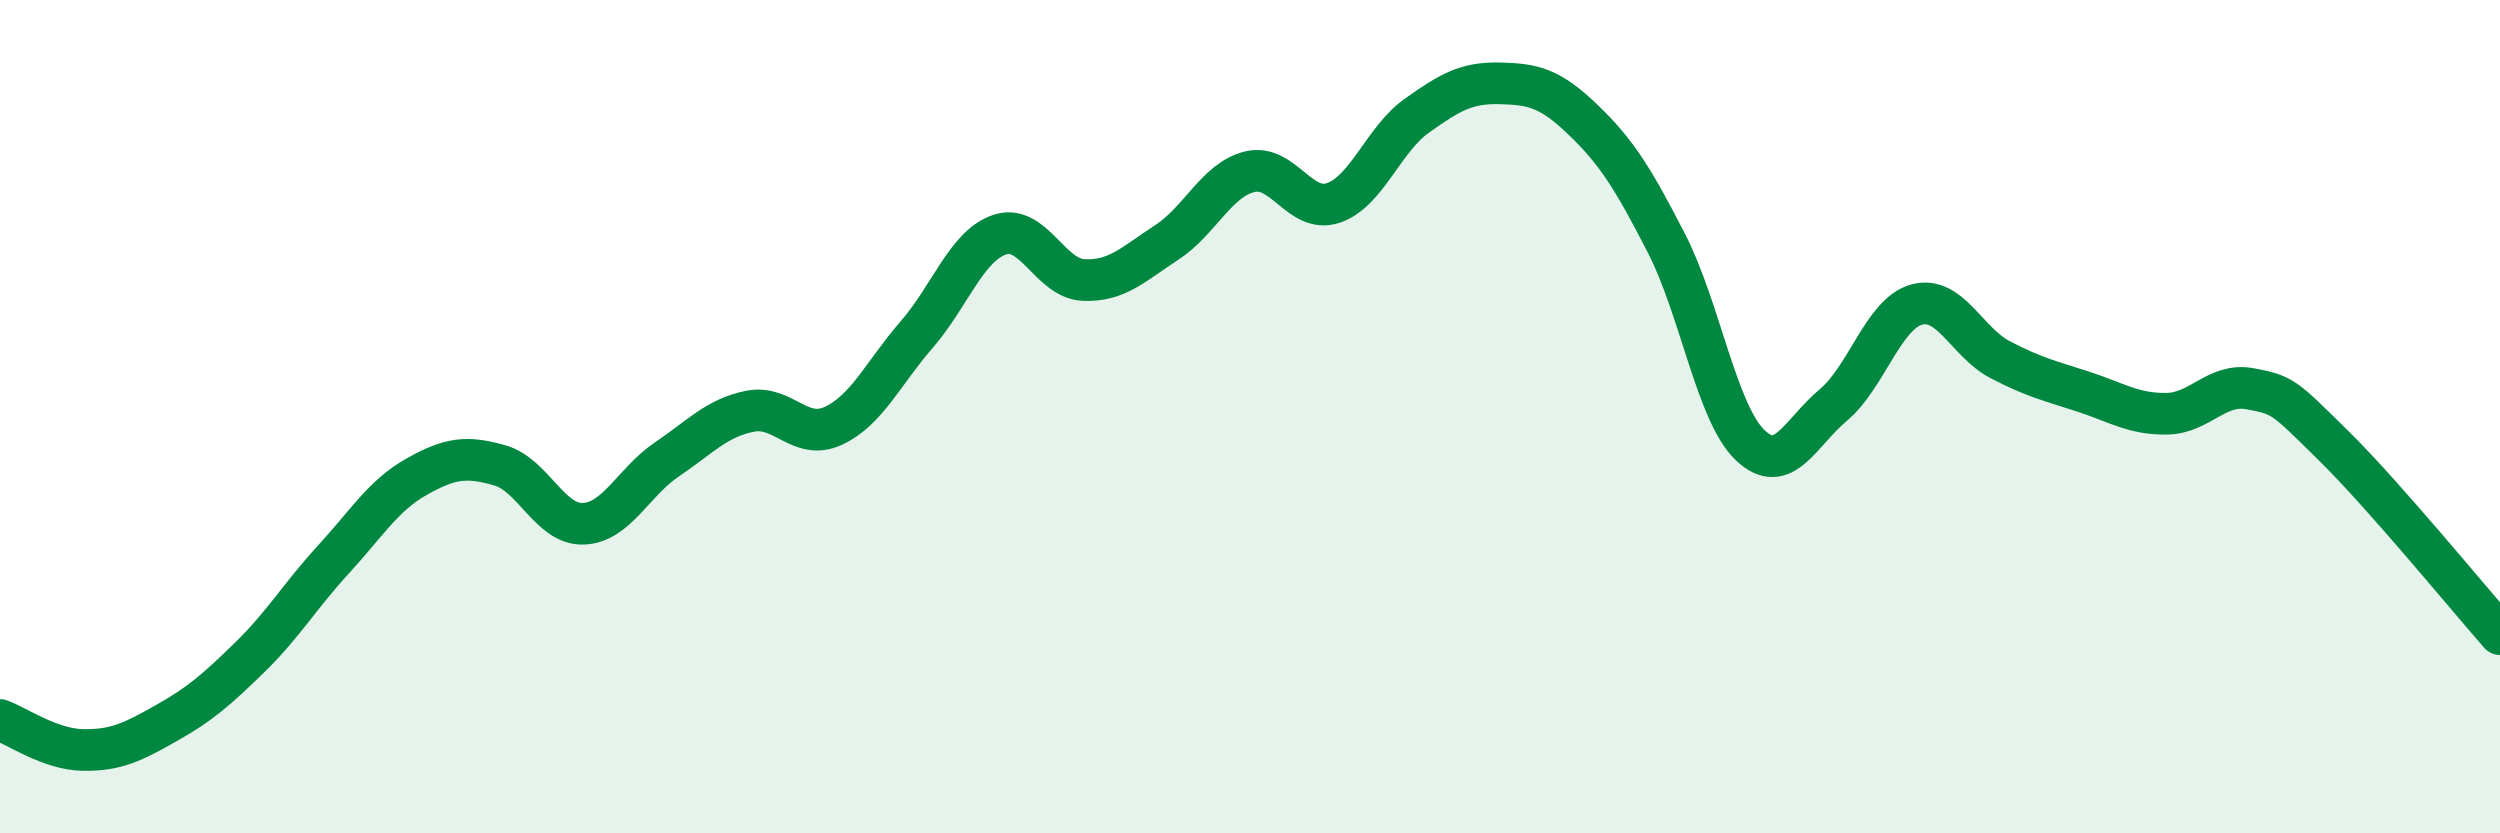 
    <svg width="60" height="20" viewBox="0 0 60 20" xmlns="http://www.w3.org/2000/svg">
      <path
        d="M 0,17.28 C 0.4,17.42 1.2,17.99 2,18 C 2.8,18.01 3.2,17.8 4,17.35 C 4.8,16.9 5.2,16.55 6,15.77 C 6.8,14.99 7.2,14.3 8,13.43 C 8.8,12.56 9.2,11.89 10,11.44 C 10.8,10.99 11.2,10.94 12,11.17 C 12.8,11.4 13.2,12.6 14,12.57 C 14.8,12.54 15.2,11.57 16,11.03 C 16.8,10.49 17.2,10.03 18,9.87 C 18.8,9.71 19.2,10.59 20,10.22 C 20.8,9.85 21.2,8.95 22,8.03 C 22.8,7.11 23.2,5.89 24,5.63 C 24.8,5.37 25.2,6.68 26,6.72 C 26.8,6.76 27.2,6.34 28,5.82 C 28.8,5.3 29.2,4.31 30,4.12 C 30.8,3.93 31.2,5.14 32,4.87 C 32.8,4.6 33.2,3.35 34,2.78 C 34.8,2.21 35.2,1.98 36,2 C 36.8,2.02 37.2,2.11 38,2.88 C 38.8,3.65 39.2,4.29 40,5.85 C 40.8,7.41 41.2,9.91 42,10.68 C 42.8,11.45 43.2,10.39 44,9.72 C 44.8,9.05 45.2,7.53 46,7.31 C 46.8,7.09 47.2,8.21 48,8.63 C 48.8,9.05 49.2,9.14 50,9.4 C 50.8,9.66 51.2,9.94 52,9.93 C 52.8,9.92 53.2,9.18 54,9.33 C 54.8,9.48 54.8,9.51 56,10.69 C 57.2,11.87 59.2,14.31 60,15.22L60 20L0 20Z"
        fill="#008740"
        opacity="0.1"
        stroke-linecap="round"
        stroke-linejoin="round"
      />
      <path
        d="M 0,17.28 C 0.4,17.42 1.2,17.99 2,18 C 2.8,18.01 3.2,17.8 4,17.35 C 4.8,16.9 5.2,16.55 6,15.77 C 6.8,14.99 7.2,14.3 8,13.43 C 8.8,12.56 9.2,11.89 10,11.44 C 10.8,10.99 11.2,10.94 12,11.17 C 12.8,11.4 13.2,12.6 14,12.57 C 14.8,12.54 15.2,11.57 16,11.03 C 16.8,10.49 17.2,10.03 18,9.87 C 18.8,9.71 19.2,10.59 20,10.22 C 20.8,9.85 21.2,8.95 22,8.03 C 22.8,7.11 23.2,5.89 24,5.63 C 24.8,5.37 25.2,6.68 26,6.72 C 26.8,6.76 27.2,6.34 28,5.82 C 28.8,5.3 29.2,4.31 30,4.12 C 30.8,3.93 31.2,5.14 32,4.87 C 32.8,4.6 33.2,3.35 34,2.78 C 34.8,2.21 35.2,1.98 36,2 C 36.8,2.02 37.2,2.11 38,2.88 C 38.8,3.65 39.2,4.29 40,5.85 C 40.8,7.41 41.2,9.91 42,10.68 C 42.8,11.45 43.2,10.39 44,9.72 C 44.8,9.05 45.2,7.53 46,7.31 C 46.8,7.09 47.2,8.21 48,8.63 C 48.8,9.05 49.2,9.14 50,9.4 C 50.8,9.66 51.2,9.94 52,9.93 C 52.8,9.92 53.2,9.18 54,9.33 C 54.8,9.48 54.8,9.51 56,10.69 C 57.2,11.87 59.2,14.31 60,15.22"
        stroke="#008740"
        stroke-width="1"
        fill="none"
        stroke-linecap="round"
        stroke-linejoin="round"
      />
    </svg>
  